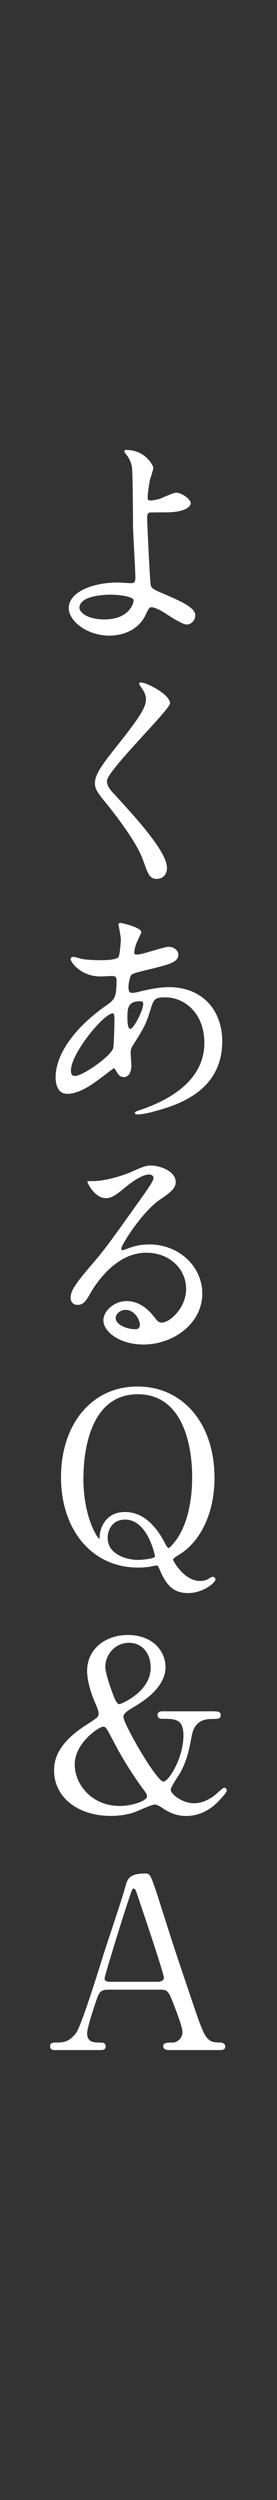 <?xml version="1.0" encoding="UTF-8"?><svg id="b" xmlns="http://www.w3.org/2000/svg" width="40" height="360" viewBox="0 0 40 360"><rect x="0" y="0" width="40" height="360" fill="#333333" stroke="none"/><defs><style>.c{fill:#fff;}</style></defs><path class="c" d="M22.14,67.34c0,.31-.44,1.56-.51,1.84-.17.92-.31,2.11-.31,2.35,0,.44.03.54.41.54.34,0,.88-.1,1.43-.27.34-.14,1.9-.85,2.24-.85.88,0,2.14.95,2.14,1.5,0,.51-.82,1.33-3.6,1.33-.07,0-2.28,0-2.35.03-.27.07-.34.27-.34.92s.41,9.15.51,9.52c.14.51.34.61,2.11,1.36,2.11.92,4.32,1.87,4.32,2.96,0,.92-.71,1.36-1.22,1.36-.61,0-2.24-1.05-3.13-1.63-.51-.34-1.43-.85-1.94-.85-.34,0-.41.1-.85,1.05-1.33,2.82-4.32,3.03-5.27,3.03-3.13,0-5.85-2.04-5.85-3.98,0-2.21,3.26-3.67,7.14-3.67.31,0,1.53.1,1.77.1.51,0,.71-.07.71-.85,0-.85-.34-6.49-.34-7.34,0-.27-.03-7.21-.14-8.4-.07-.61-.34-1.36-.92-2.04-.03-.03-.2-.24-.2-.41,0-.14.24-.14.31-.14,2.82,0,3.88,2.35,3.88,2.55ZM15.92,85.63c-.34,0-4.45.03-4.45,1.9,0,.65,1.16,1.67,3.6,1.67,3.71,0,4.32-2.52,4.21-2.82-.14-.44-1.87-.75-3.37-.75Z"/><path class="c" d="M20.37,98.28c.82,0,4.18,1.73,4.18,2.99,0,.92-9.11,9.72-9.11,11.18,0,.58.27,1.09,1.02,1.87,3.03,3.3,7.65,8.29,7.65,10.64,0,1.12-.75,1.6-1.46,1.6-1.05,0-1.26-.65-1.97-2.65-1.05-2.99-4.76-7.51-5.64-8.6-1.05-1.29-1.33-1.8-1.33-2.52,0-.92.44-1.94,2.75-4.83,3.37-4.22,4.62-5.98,4.62-7.24,0-.71-.31-1.22-.85-1.97-.1-.17-.17-.31-.1-.41.03-.07.14-.07.24-.07Z"/><path class="c" d="M14.8,155.03c-1.73,1.36-3.47,2.48-5.1,2.48-1.53,0-1.67-1.73-1.67-2.35,0-3.67,3.26-7.58,7.41-10.44,1.05-.75,1.39-1.05,1.39-3.47,0-.54-.1-.71-.75-.71-.07,0-1.29.07-1.53.07-3.03,0-4.35-2.18-4.35-2.48,0-.2.14-.34.41-.34.2,0,1.22.31,1.43.34.85.1,1.67.14,2.31.14.61,0,2.58,0,2.79-.51.2-.48.31-2.38.31-2.52,0-.34-.34-2.07-.34-2.14,0-.17.17-.2.31-.2.07,0,2.99.61,2.99,1.36,0,.03-.51,1.12-.54,1.19-.34.71-.48,1.36-.48,1.67,0,.27.03.34.44.34.71,0,3.84-1.12,4.49-1.12.82,0,1.43.54,1.43,1.12,0,1.09-1.22,1.39-4.11,2.11-2.01.48-2.52.61-2.72.88-.17.24-.37,1.19-.37,1.67,0,.78.17.85.58.85.27,0,.78-.1.99-.17,1.63-.41,3.09-.65,4.25-.65,4.96,0,7.72,3.43,7.72,7.79,0,7.38-6.77,9.28-9.93,10.13-.2.07-1.56.41-2.34.41-.2,0-.34-.07-.34-.24,0-.14.27-.24.68-.37,6.83-2.31,9.35-5.88,9.35-9.69,0-4.28-2.86-6.56-5.61-6.56-1.63,0-1.7.2-2.31,2.21-.58,1.84-1.12,2.69-2.35,4.62-.34.54-.37.71-.37,1.22,0,.27.1,1.5.1,1.73,0,.92-.34,1.7-1.09,1.7-.58,0-.82-.41-1.05-.78-.24-.41-.27-.48-.37-.48-.07-.03-1.05.75-1.63,1.19ZM16.33,150.98c.14-.34.2-3.91.2-4.28,0-.2,0-.78-.24-.78-1.26,0-6.05,5.71-6.05,8.26,0,.48.17.82.71.75,1.16-.14,4.9-2.72,5.37-3.94ZM20.17,144.18c-1.77,0-1.77,1.16-1.77,2.35,0,.31,0,1.63.41,1.63.51,0,1.87-2.69,1.87-3.57,0-.03-.03-.27-.1-.34-.07-.07-.31-.07-.41-.07Z"/><path class="c" d="M26.87,185.56c0-2.79-2.35-5.17-5.75-5.17-4.49,0-7.38,4.66-7.99,5.71-.68,1.16-1.02,1.8-1.94,1.8-.82,0-.99-.68-.99-.95,0-.85.27-1.6,2.69-4.42,2.21-2.58,2.55-3.03,7.68-10.23,1.12-1.6,1.6-2.31,1.6-2.69,0-.24-.24-.48-.65-.48-1.26,0-3.26,1.7-3.84,2.18-1.36,1.12-1.84,1.22-2.41,1.22-1.6,0-2.65-2.18-2.65-2.35,0-.1.1-.1.82-.1,1.8,0,4.32-.82,5.27-1.22,2.11-.92,2.34-1.02,3.09-1.02,1.36,0,3.57.85,3.57,2.35,0,.99-.78,1.53-2.41,2.65-2.45,1.73-5.44,6.39-5.44,6.97,0,.1.1.24.2.24.2-.07.65-.24.85-.31,1.09-.41,2.04-.54,2.99-.54,4.35,0,7.65,3.23,7.65,7.07,0,4.32-4.18,7.34-8.5,7.34-3.37,0-5.78-1.8-5.78-3.5,0-1.22,1.43-2.75,3.37-2.75,1.6,0,2.92.95,3.88,2.18.48.61.68.92,1.16.92,1.16,0,3.54-2.07,3.54-4.9ZM18.13,188.62c-.82,0-1.43.65-1.43,1.19,0,.88,1.46,1.6,2.92,1.6.34,0,.58-.24.58-.61,0-.82-.82-2.18-2.07-2.18Z"/><path class="c" d="M30.98,212.73c0,5.13-2.01,9.32-5.24,11.22-.54.31-.75.54-.75.65,0,.14,1.56,3.06,3.91,3.06.34,0,.68-.07.95-.17.14-.07.71-.44.85-.44.2,0,.41.17.41.41,0,.41-1.73,1.94-3.94,1.94-1.6,0-2.86-.58-3.91-2.92-.41-.95-.44-1.05-.65-1.05-.17,0-.95.17-1.12.2-.54.07-1.02.1-1.56.1-6.63,0-11.12-5.41-11.12-13.02s4.45-13.09,11.08-13.05c6.59,0,11.08,5.44,11.08,13.09ZM12.04,212.83c0,5.81,2.11,8.74,2.28,8.74.07,0,.07-.2.07-.34,0-.75.61-3.5,3.64-3.5,2.58,0,4.35,1.87,5.61,4.15.1.2.54,1.05.68,1.05.17,0,.78-.71.95-.95,1.16-1.43,2.48-4.45,2.48-9.28s-1.46-11.93-7.85-11.93c-7.75,0-7.85,10.4-7.85,12.07ZM15.55,221.5c0,2.21,2.52,3.13,4.42,3.13.34,0,2.41-.14,2.41-.54,0-.07-1.02-5.27-4.32-5.27-1.9,0-2.52,1.56-2.52,2.69Z"/><path class="c" d="M31.05,246.45c.31,0,.82,0,.82.54s-.48.54-.99.54c-1.02,0-2.75,0-3.2,2.45-.41,2.18-.65,3.37-1.6,5.2-.2.37-1.43,2.14-1.43,2.55,0,.61,1.67,1.94,3.37,1.94,1.56,0,2.79-.95,3.43-1.53.1-.1.75-.71.92-.71s.37.14.37.37c0,.2-.1.41-1.02,1.39-.85.95-2.48,2.31-4.83,2.31-1.02,0-2.11-.27-3.2-.99-.82-.54-1.02-.65-1.36-.65-.48,0-2.48.95-2.96,1.12-.95.31-2.07.51-3.37.51-4.79,0-8.19-2.72-8.19-6.53,0-1.39.37-3.77,4.42-6.42,1.8-1.16,2.01-1.29,2.01-1.77,0-.34-.17-.78-.37-1.26-.95-2.14-1.29-3.77-1.29-4.9,0-3.09,2.58-5.17,5.88-5.17,3.67,0,5.44,2.41,5.44,4.62,0,2.45-2.24,4.38-4.52,5.71-1.12.68-1.56.99-1.56,1.46,0,1.02,4.79,9.32,5.78,9.32.75,0,2.89-3.4,2.89-6.63,0-2.41-1.19-2.41-3.09-2.41-.65,0-.65-.48-.65-.54,0-.54.51-.54.82-.54h7.48ZM20.31,257.13c-.75-1.02-2.48-3.57-3.98-6.49-.95-1.8-1.05-2-1.43-2-.58,0-4.11,2.31-4.11,5.44,0,2.82,2.38,5.98,6.53,5.98,1.84,0,3.91-.78,3.91-1.36,0-.37-.24-.65-.92-1.56ZM15.92,242.88c.48,1.39.88,2.52,1.29,2.52.27,0,4.55-1.77,4.55-5.24,0-2.21-1.33-3.6-3.13-3.6-2.04,0-3.43,1.73-3.43,3.5,0,.54.44,2.04.71,2.82Z"/><path class="c" d="M24.42,295.21c-.37,0-.85-.1-.85-.54,0-.54.58-.54,1.39-.54.61,0,1.39-.61,1.39-1.5,0-.75-.92-3.09-1.26-3.98-.75-1.9-.85-2.14-1.97-2.14h-7.38c-1.29,0-1.43.34-1.94,1.87-.31.92-1.22,3.64-1.22,4.42,0,1.33,1.05,1.33,1.9,1.33.41,0,.78.07.78.54,0,.54-.51.54-.78.54h-6.53c-.27,0-.71-.03-.71-.51,0-.58.34-.58,1.16-.58.88,0,1.7-.2,2.58-1.36.78-1.05,3.26-9.04,4.01-11.46.44-1.36,2.69-8.02,3.09-9.55.34-1.19.54-1.97,2.96-1.97.41,0,.61.24.75.54.34.75.85,2.28,1.09,3.06,2.35,7.38,2.62,8.19,4.76,14.48,1.94,5.78,2.14,6.26,4.11,6.26.44,0,.78.2.78.58,0,.51-.54.51-.78.51h-7.34ZM22.82,285.38c.34,0,.85-.17.85-.54,0-.71-3.16-9.96-3.88-12.1-.17-.51-.27-.78-.51-.78-.17,0-.2.1-.58,1.22-.95,2.75-3.6,11.39-3.6,11.69,0,.51.51.51.95.51h6.77Z"/></svg>